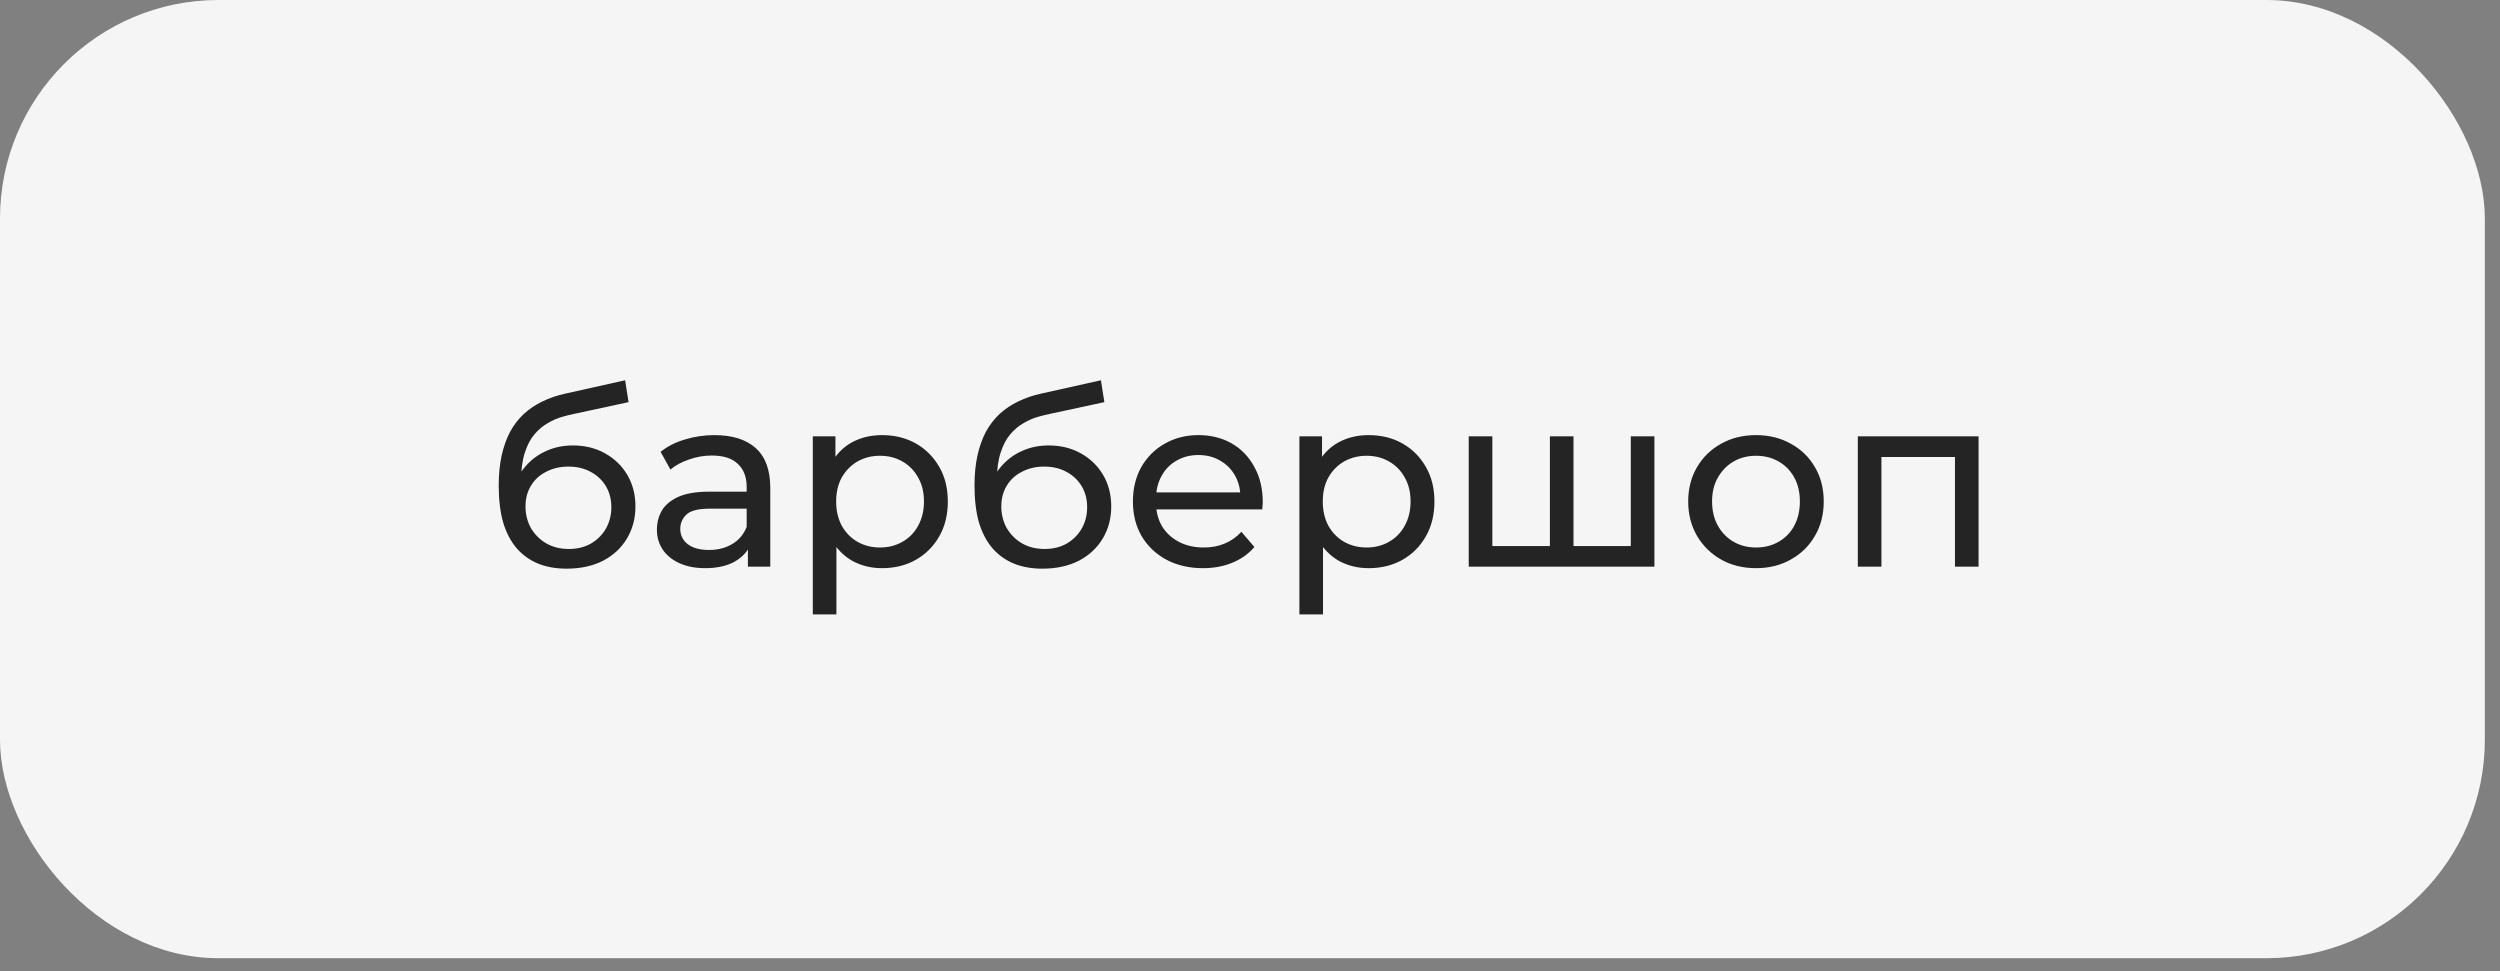 <?xml version="1.0" encoding="UTF-8"?> <svg xmlns="http://www.w3.org/2000/svg" width="157" height="61" viewBox="0 0 157 61" fill="none"><rect x="0" y="0" width="157" height="61" fill="#808080" stroke="none"/> <rect width="156.048" height="60.176" rx="13.725" fill="#F5F5F5"></rect> <path d="M35.582 35.712C34.902 35.712 34.3 35.603 33.775 35.387C33.26 35.171 32.817 34.852 32.446 34.43C32.076 33.997 31.793 33.457 31.597 32.808C31.412 32.149 31.319 31.377 31.319 30.491C31.319 29.791 31.381 29.163 31.504 28.607C31.628 28.051 31.803 27.556 32.029 27.124C32.266 26.692 32.554 26.316 32.894 25.997C33.244 25.677 33.636 25.415 34.068 25.209C34.511 24.993 34.995 24.828 35.52 24.715L39.258 23.881L39.474 25.255L36.03 25.997C35.824 26.038 35.577 26.099 35.288 26.182C35 26.264 34.706 26.393 34.408 26.568C34.109 26.733 33.831 26.965 33.574 27.263C33.316 27.562 33.111 27.953 32.956 28.437C32.802 28.91 32.724 29.497 32.724 30.198C32.724 30.393 32.73 30.543 32.74 30.646C32.75 30.748 32.76 30.852 32.771 30.954C32.791 31.057 32.807 31.212 32.817 31.418L32.199 30.785C32.364 30.218 32.627 29.724 32.987 29.302C33.347 28.88 33.78 28.555 34.284 28.329C34.799 28.092 35.36 27.974 35.968 27.974C36.73 27.974 37.404 28.138 37.991 28.468C38.588 28.797 39.057 29.25 39.397 29.827C39.736 30.404 39.906 31.063 39.906 31.804C39.906 32.556 39.726 33.23 39.366 33.827C39.016 34.414 38.516 34.877 37.868 35.217C37.219 35.547 36.457 35.712 35.582 35.712ZM35.721 34.476C36.246 34.476 36.709 34.363 37.111 34.136C37.512 33.899 37.827 33.585 38.053 33.194C38.279 32.792 38.393 32.344 38.393 31.85C38.393 31.356 38.279 30.918 38.053 30.537C37.827 30.157 37.512 29.858 37.111 29.642C36.709 29.415 36.236 29.302 35.69 29.302C35.175 29.302 34.712 29.41 34.3 29.626C33.888 29.832 33.569 30.126 33.342 30.506C33.116 30.877 33.002 31.31 33.002 31.804C33.002 32.298 33.116 32.751 33.342 33.163C33.579 33.565 33.898 33.884 34.3 34.121C34.712 34.358 35.185 34.476 35.721 34.476ZM46.968 35.588V33.858L46.891 33.534V30.584C46.891 29.956 46.706 29.472 46.335 29.132C45.975 28.782 45.429 28.607 44.698 28.607C44.214 28.607 43.74 28.689 43.277 28.854C42.814 29.008 42.422 29.219 42.103 29.487L41.485 28.375C41.907 28.035 42.412 27.778 42.999 27.603C43.596 27.418 44.219 27.325 44.868 27.325C45.99 27.325 46.855 27.598 47.463 28.143C48.07 28.689 48.374 29.523 48.374 30.646V35.588H46.968ZM44.281 35.681C43.673 35.681 43.138 35.578 42.675 35.372C42.221 35.166 41.871 34.883 41.624 34.522C41.377 34.152 41.254 33.735 41.254 33.271C41.254 32.828 41.357 32.427 41.563 32.066C41.779 31.706 42.124 31.418 42.597 31.202C43.081 30.985 43.73 30.877 44.544 30.877H47.138V31.943H44.605C43.864 31.943 43.364 32.066 43.107 32.314C42.85 32.561 42.721 32.859 42.721 33.209C42.721 33.611 42.88 33.935 43.2 34.182C43.519 34.419 43.962 34.538 44.528 34.538C45.084 34.538 45.568 34.414 45.98 34.167C46.402 33.92 46.706 33.559 46.891 33.086L47.185 34.105C46.989 34.589 46.644 34.975 46.15 35.264C45.656 35.542 45.033 35.681 44.281 35.681ZM55.384 35.681C54.704 35.681 54.081 35.526 53.515 35.217C52.959 34.898 52.511 34.43 52.171 33.812C51.842 33.194 51.677 32.422 51.677 31.495C51.677 30.568 51.837 29.796 52.156 29.178C52.485 28.561 52.928 28.097 53.484 27.788C54.05 27.479 54.684 27.325 55.384 27.325C56.187 27.325 56.898 27.5 57.515 27.85C58.133 28.2 58.622 28.689 58.983 29.317C59.343 29.935 59.523 30.661 59.523 31.495C59.523 32.329 59.343 33.06 58.983 33.688C58.622 34.316 58.133 34.806 57.515 35.156C56.898 35.506 56.187 35.681 55.384 35.681ZM51.044 38.584V27.402H52.465V29.611L52.372 31.511L52.527 33.41V38.584H51.044ZM55.26 34.383C55.785 34.383 56.254 34.265 56.666 34.028C57.088 33.791 57.418 33.457 57.654 33.024C57.901 32.581 58.025 32.072 58.025 31.495C58.025 30.908 57.901 30.404 57.654 29.981C57.418 29.549 57.088 29.214 56.666 28.977C56.254 28.741 55.785 28.622 55.26 28.622C54.745 28.622 54.277 28.741 53.855 28.977C53.443 29.214 53.114 29.549 52.866 29.981C52.63 30.404 52.511 30.908 52.511 31.495C52.511 32.072 52.63 32.581 52.866 33.024C53.114 33.457 53.443 33.791 53.855 34.028C54.277 34.265 54.745 34.383 55.26 34.383ZM65.462 35.712C64.782 35.712 64.18 35.603 63.654 35.387C63.14 35.171 62.697 34.852 62.326 34.43C61.956 33.997 61.672 33.457 61.477 32.808C61.291 32.149 61.199 31.377 61.199 30.491C61.199 29.791 61.261 29.163 61.384 28.607C61.508 28.051 61.683 27.556 61.909 27.124C62.146 26.692 62.434 26.316 62.774 25.997C63.124 25.677 63.516 25.415 63.948 25.209C64.391 24.993 64.875 24.828 65.4 24.715L69.138 23.881L69.354 25.255L65.909 25.997C65.704 26.038 65.456 26.099 65.168 26.182C64.88 26.264 64.586 26.393 64.288 26.568C63.989 26.733 63.711 26.965 63.454 27.263C63.196 27.562 62.99 27.953 62.836 28.437C62.681 28.91 62.604 29.497 62.604 30.198C62.604 30.393 62.609 30.543 62.62 30.646C62.63 30.748 62.64 30.852 62.651 30.954C62.671 31.057 62.687 31.212 62.697 31.418L62.079 30.785C62.244 30.218 62.506 29.724 62.867 29.302C63.227 28.88 63.66 28.555 64.164 28.329C64.679 28.092 65.24 27.974 65.848 27.974C66.61 27.974 67.284 28.138 67.871 28.468C68.468 28.797 68.937 29.25 69.276 29.827C69.616 30.404 69.786 31.063 69.786 31.804C69.786 32.556 69.606 33.23 69.246 33.827C68.895 34.414 68.396 34.877 67.747 35.217C67.099 35.547 66.337 35.712 65.462 35.712ZM65.601 34.476C66.126 34.476 66.589 34.363 66.991 34.136C67.392 33.899 67.706 33.585 67.933 33.194C68.159 32.792 68.273 32.344 68.273 31.85C68.273 31.356 68.159 30.918 67.933 30.537C67.706 30.157 67.392 29.858 66.991 29.642C66.589 29.415 66.115 29.302 65.57 29.302C65.055 29.302 64.591 29.41 64.18 29.626C63.768 29.832 63.449 30.126 63.222 30.506C62.995 30.877 62.882 31.31 62.882 31.804C62.882 32.298 62.995 32.751 63.222 33.163C63.459 33.565 63.778 33.884 64.18 34.121C64.591 34.358 65.065 34.476 65.601 34.476ZM75.549 35.681C74.674 35.681 73.901 35.501 73.232 35.14C72.573 34.78 72.058 34.285 71.688 33.657C71.327 33.029 71.147 32.309 71.147 31.495C71.147 30.682 71.322 29.961 71.672 29.333C72.033 28.705 72.522 28.215 73.139 27.865C73.768 27.505 74.473 27.325 75.255 27.325C76.048 27.325 76.749 27.5 77.356 27.85C77.964 28.2 78.437 28.694 78.777 29.333C79.127 29.961 79.302 30.697 79.302 31.541C79.302 31.603 79.297 31.675 79.287 31.758C79.287 31.84 79.281 31.917 79.271 31.989H72.305V30.924H78.499L77.897 31.294C77.907 30.769 77.799 30.301 77.572 29.889C77.346 29.477 77.032 29.158 76.63 28.931C76.239 28.694 75.781 28.576 75.255 28.576C74.741 28.576 74.282 28.694 73.881 28.931C73.479 29.158 73.165 29.482 72.939 29.904C72.712 30.316 72.599 30.79 72.599 31.325V31.572C72.599 32.118 72.722 32.607 72.97 33.04C73.227 33.462 73.582 33.791 74.035 34.028C74.488 34.265 75.008 34.383 75.595 34.383C76.079 34.383 76.517 34.301 76.908 34.136C77.31 33.971 77.66 33.724 77.958 33.395L78.777 34.352C78.406 34.785 77.943 35.114 77.387 35.341C76.841 35.567 76.228 35.681 75.549 35.681ZM85.942 35.681C85.263 35.681 84.64 35.526 84.074 35.217C83.518 34.898 83.07 34.43 82.73 33.812C82.4 33.194 82.236 32.422 82.236 31.495C82.236 30.568 82.395 29.796 82.714 29.178C83.044 28.561 83.487 28.097 84.043 27.788C84.609 27.479 85.242 27.325 85.942 27.325C86.746 27.325 87.456 27.5 88.074 27.85C88.692 28.2 89.181 28.689 89.541 29.317C89.902 29.935 90.082 30.661 90.082 31.495C90.082 32.329 89.902 33.06 89.541 33.688C89.181 34.316 88.692 34.806 88.074 35.156C87.456 35.506 86.746 35.681 85.942 35.681ZM81.602 38.584V27.402H83.023V29.611L82.931 31.511L83.085 33.41V38.584H81.602ZM85.819 34.383C86.344 34.383 86.813 34.265 87.224 34.028C87.647 33.791 87.976 33.457 88.213 33.024C88.46 32.581 88.584 32.072 88.584 31.495C88.584 30.908 88.46 30.404 88.213 29.981C87.976 29.549 87.647 29.214 87.224 28.977C86.813 28.741 86.344 28.622 85.819 28.622C85.304 28.622 84.836 28.741 84.413 28.977C84.001 29.214 83.672 29.549 83.425 29.981C83.188 30.404 83.07 30.908 83.07 31.495C83.07 32.072 83.188 32.581 83.425 33.024C83.672 33.457 84.001 33.791 84.413 34.028C84.836 34.265 85.304 34.383 85.819 34.383ZM97.673 34.291L97.333 34.677V27.402H98.816V34.677L98.445 34.291H102.77L102.414 34.677V27.402H103.897V35.588H92.236V27.402H93.719V34.677L93.364 34.291H97.673ZM110.282 35.681C109.459 35.681 108.727 35.501 108.089 35.14C107.451 34.78 106.946 34.285 106.575 33.657C106.205 33.019 106.019 32.298 106.019 31.495C106.019 30.682 106.205 29.961 106.575 29.333C106.946 28.705 107.451 28.215 108.089 27.865C108.727 27.505 109.459 27.325 110.282 27.325C111.096 27.325 111.822 27.505 112.46 27.865C113.109 28.215 113.613 28.705 113.974 29.333C114.344 29.951 114.53 30.671 114.53 31.495C114.53 32.309 114.344 33.029 113.974 33.657C113.613 34.285 113.109 34.78 112.46 35.14C111.822 35.501 111.096 35.681 110.282 35.681ZM110.282 34.383C110.807 34.383 111.276 34.265 111.688 34.028C112.11 33.791 112.439 33.457 112.676 33.024C112.913 32.581 113.032 32.072 113.032 31.495C113.032 30.908 112.913 30.404 112.676 29.981C112.439 29.549 112.11 29.214 111.688 28.977C111.276 28.741 110.807 28.622 110.282 28.622C109.757 28.622 109.289 28.741 108.877 28.977C108.465 29.214 108.135 29.549 107.888 29.981C107.641 30.404 107.518 30.908 107.518 31.495C107.518 32.072 107.641 32.581 107.888 33.024C108.135 33.457 108.465 33.791 108.877 34.028C109.289 34.265 109.757 34.383 110.282 34.383ZM116.671 35.588V27.402H124.254V35.588H122.772V28.329L123.127 28.7H117.798L118.154 28.329V35.588H116.671Z" fill="#242424"></path> </svg> 